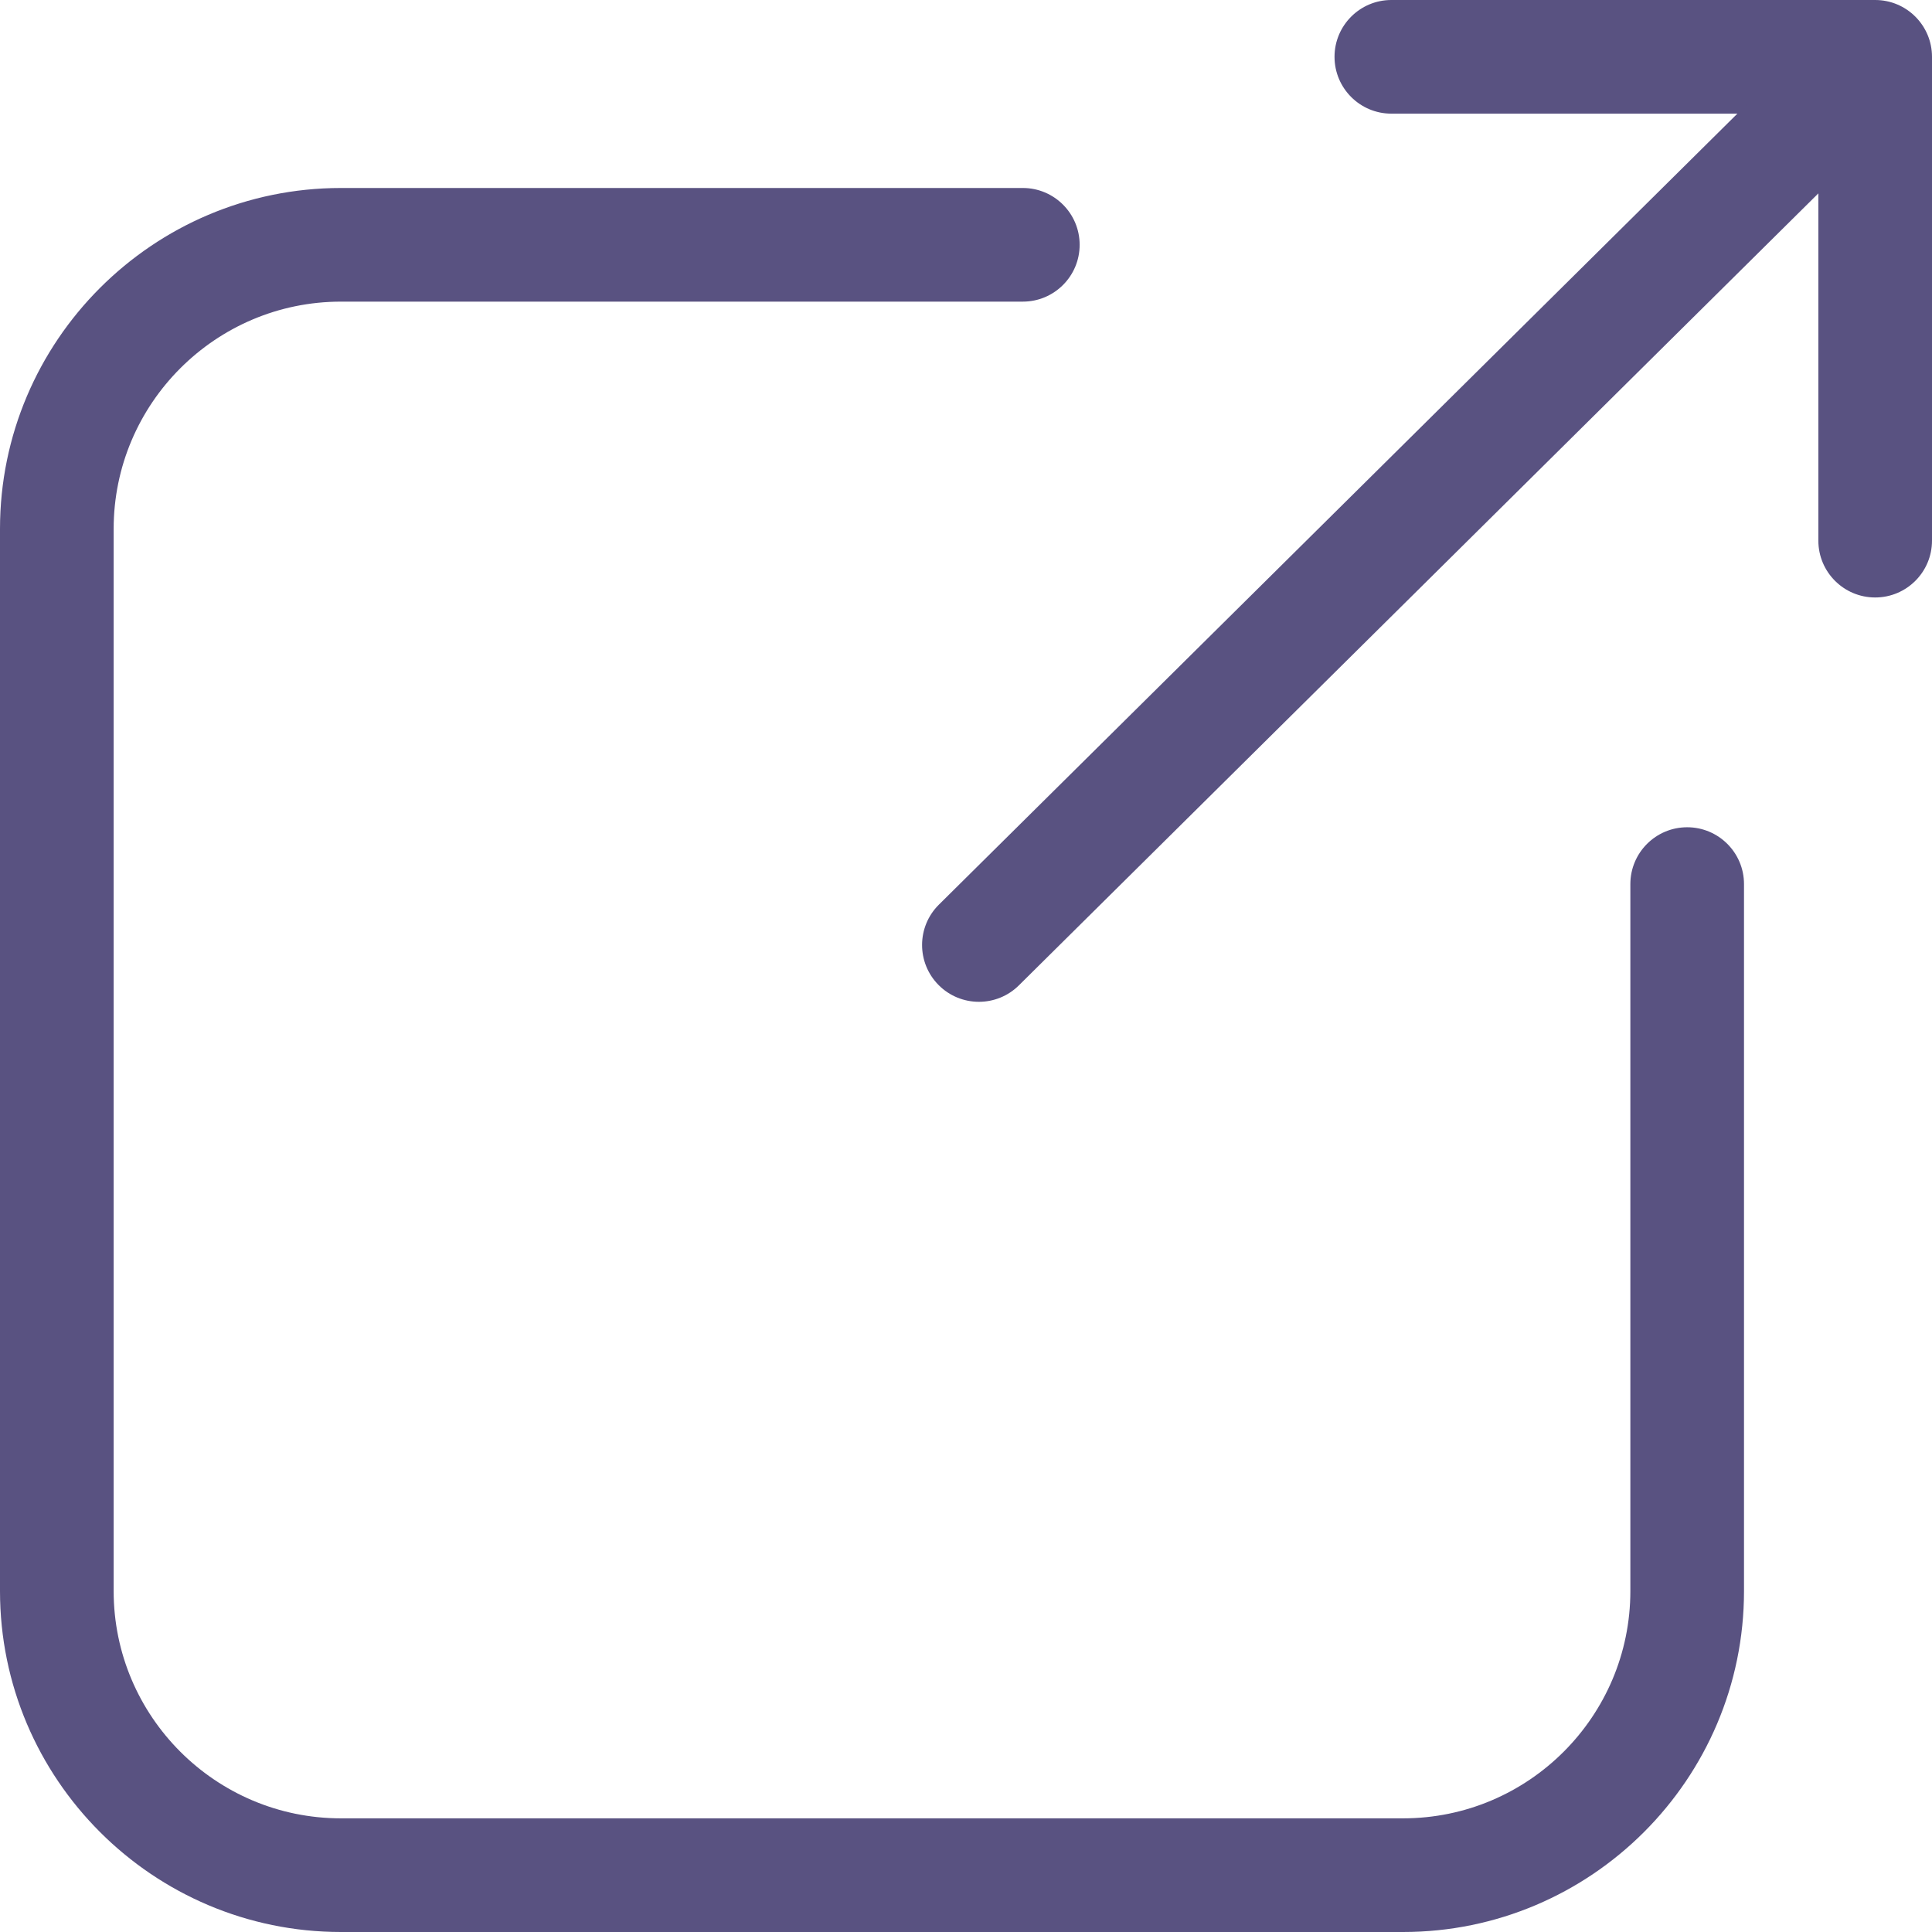 <?xml version="1.0"?>
<svg xmlns="http://www.w3.org/2000/svg" xmlns:xlink="http://www.w3.org/1999/xlink" version="1.1" id="Capa_1" x="0px" y="0px" viewBox="0 0 456.556 456.556" style="enable-background:new 0 0 456.556 456.556;" xml:space="preserve" width="512px" height="512px"><g><g>
	<path d="M443.128,141.191c-7.413,0-13.428-6.015-13.428-13.428V26.856H328.793c-7.413,0-13.428-6.015-13.428-13.428   S321.38,0,328.793,0h114.335c7.413,0,13.428,6.015,13.428,13.428v114.335C456.556,135.176,450.541,141.191,443.128,141.191z" data-original="#000000" class="active-path" data-old_color="#000000" fill="#595281"/>
	<path d="M231.327,236.74c-3.455,0-6.917-1.329-9.54-3.979c-5.217-5.266-5.182-13.771,0.091-18.988L426.224,11.344   c5.266-5.217,13.778-5.168,18.988,0.091c5.217,5.266,5.182,13.771-0.091,18.988L240.776,232.852   C238.16,235.447,234.74,236.74,231.327,236.74z" data-original="#000000" class="active-path" data-old_color="#000000" fill="#595281"/>
	<path d="M331.563,456.556H80.569C36.144,456.556,0,420.412,0,375.987V124.993c0-44.425,36.144-80.569,80.569-80.569h161.137   c7.413,0,13.428,6.015,13.428,13.428s-6.015,13.428-13.428,13.428H80.569c-29.619,0-53.712,24.094-53.712,53.712v250.994   c0,29.619,24.094,53.712,53.712,53.712h250.994c29.619,0,53.712-24.094,53.712-53.712V208.919c0-7.413,6.015-13.428,13.428-13.428   c7.413,0,13.428,6.015,13.428,13.428v167.068C412.131,420.412,375.987,456.556,331.563,456.556z" data-original="#000000" class="active-path" data-old_color="#000000" fill="#595281"/>
</g></g> </svg>

